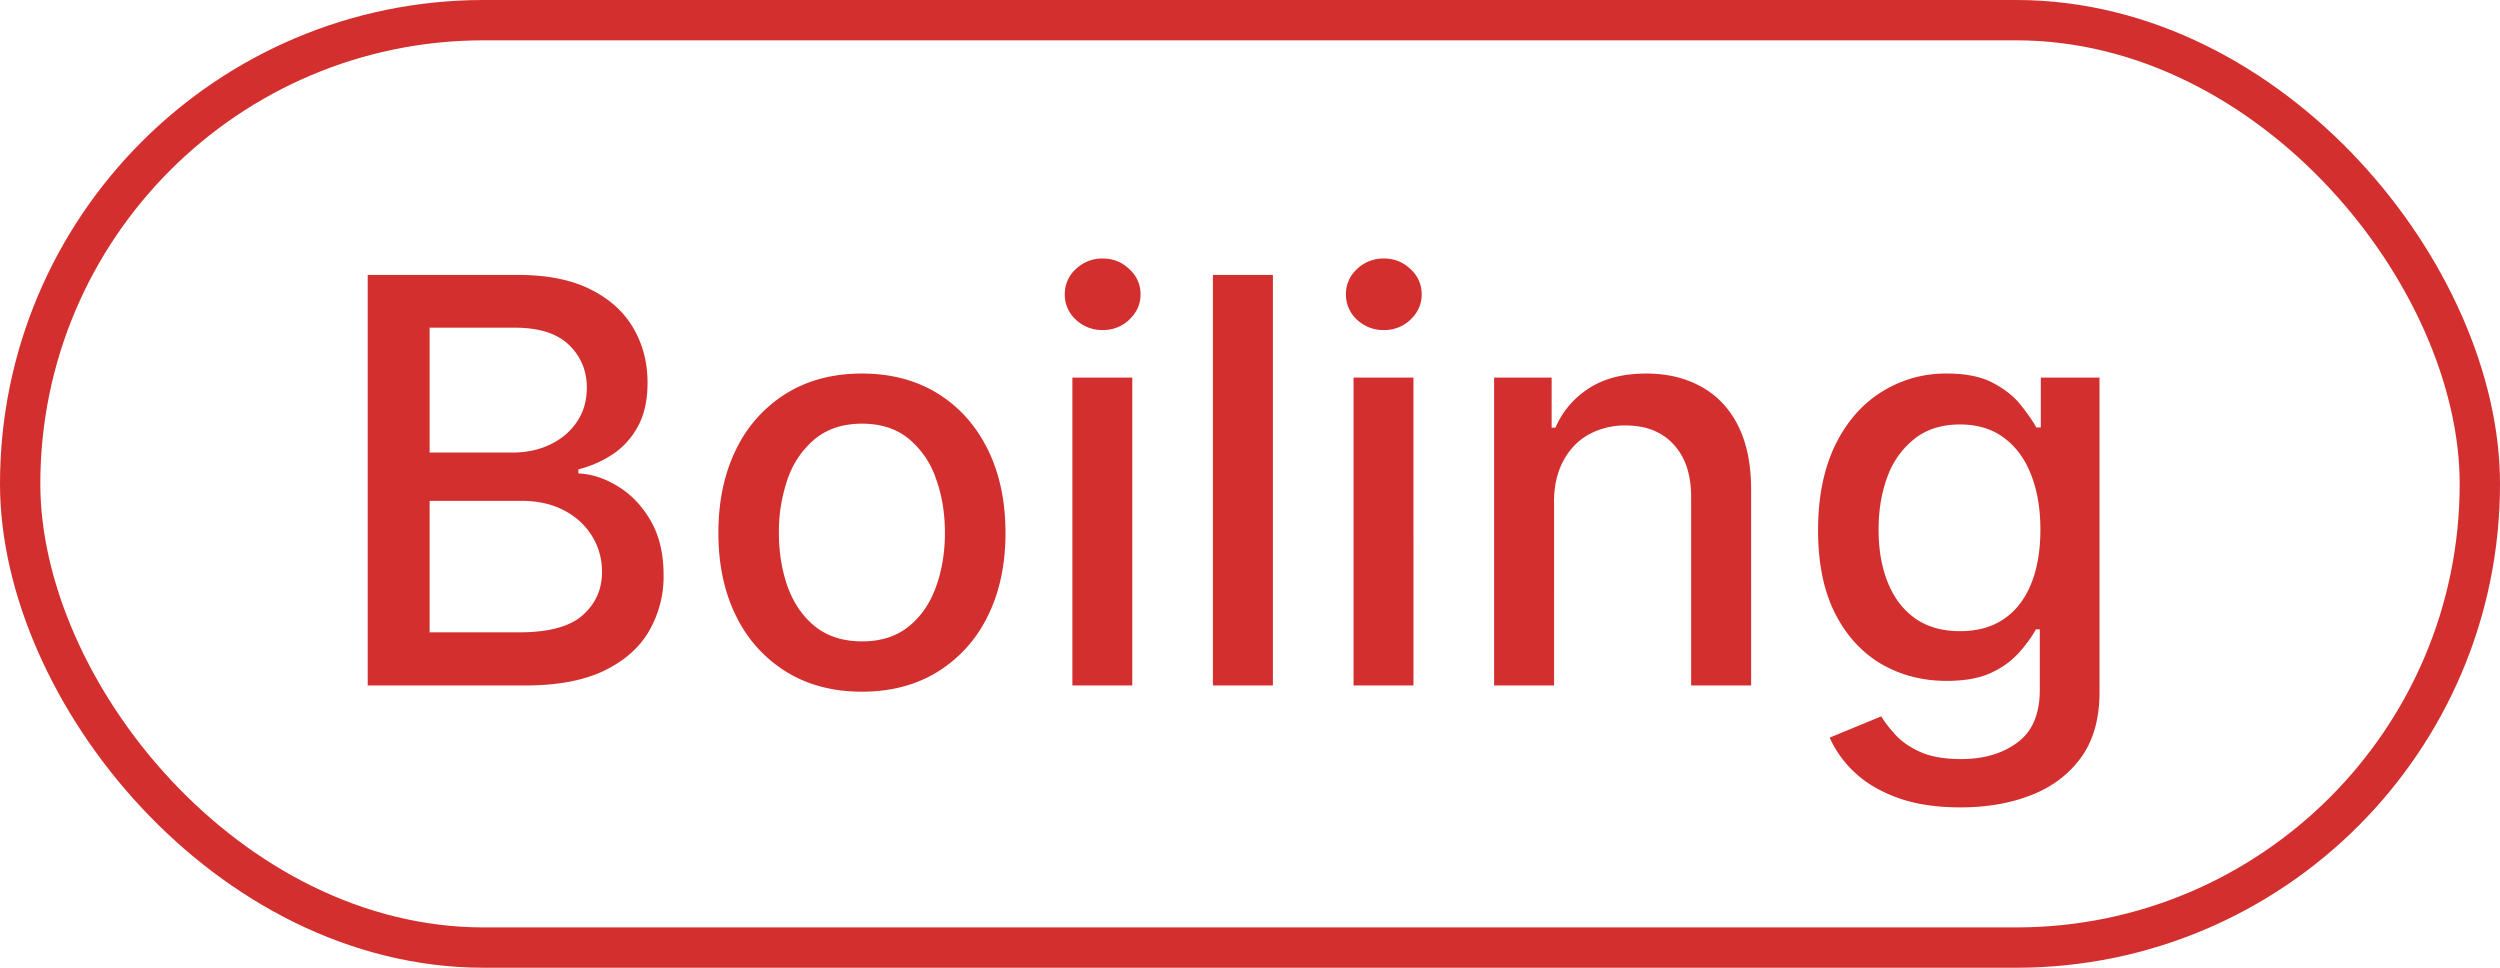 <svg width="62" height="24" fill="none" xmlns="http://www.w3.org/2000/svg"><rect x=".5" y=".5" width="61" height="23" rx="11.5" stroke="#D32F2F"/><path d="M9.119 17V6.818h3.728c.723 0 1.321.12 1.795.358.474.235.829.555 1.064.96.235.4.353.853.353 1.357 0 .424-.078.782-.234 1.074-.155.288-.364.52-.626.696a2.761 2.761 0 0 1-.855.378v.1c.338.016.668.125.99.327.324.199.592.482.805.85.212.368.318.816.318 1.343a2.7 2.7 0 0 1-.368 1.402c-.242.41-.617.737-1.124.979-.507.239-1.155.358-1.944.358H9.12Zm1.536-1.318h2.217c.736 0 1.263-.142 1.581-.427.318-.285.477-.641.477-1.069 0-.321-.08-.616-.243-.885a1.74 1.74 0 0 0-.696-.641c-.298-.16-.653-.239-1.064-.239h-2.272v3.261Zm0-4.459h2.058c.345 0 .655-.066.93-.199.278-.132.499-.318.661-.557.166-.242.249-.527.249-.855 0-.42-.148-.774-.443-1.059-.295-.285-.747-.427-1.357-.427h-2.098v3.097Zm10.721 5.931c-.716 0-1.34-.164-1.874-.492a3.319 3.319 0 0 1-1.243-1.377c-.295-.59-.443-1.28-.443-2.068 0-.793.148-1.485.443-2.079a3.312 3.312 0 0 1 1.243-1.382c.533-.328 1.158-.492 1.874-.492.716 0 1.34.164 1.874.492.534.329.948.79 1.243 1.383.295.593.443 1.286.443 2.078 0 .788-.148 1.478-.443 2.068a3.319 3.319 0 0 1-1.243 1.377c-.533.328-1.158.492-1.874.492Zm.005-1.248c.464 0 .849-.122 1.153-.368.305-.245.53-.571.677-.98.149-.407.223-.856.223-1.346 0-.488-.074-.935-.223-1.343a2.187 2.187 0 0 0-.677-.989c-.304-.249-.689-.373-1.153-.373-.467 0-.855.124-1.163.373a2.221 2.221 0 0 0-.681.99 3.958 3.958 0 0 0-.22 1.342c0 .49.074.94.22 1.347.149.408.376.734.68.98.309.245.697.367 1.164.367ZM26.595 17V9.364h1.486V17h-1.486Zm.75-8.815a.945.945 0 0 1-.665-.258.84.84 0 0 1-.274-.627.83.83 0 0 1 .274-.626.935.935 0 0 1 .666-.263c.258 0 .479.087.66.263a.824.824 0 0 1 .28.626c0 .242-.094.451-.28.627a.928.928 0 0 1-.66.258Zm4.223-1.367V17H30.08V6.818h1.487Zm2 10.182V9.364h1.486V17h-1.486Zm.75-8.815a.945.945 0 0 1-.666-.258.84.84 0 0 1-.273-.627.83.83 0 0 1 .273-.626.935.935 0 0 1 .666-.263c.259 0 .48.087.662.263a.824.824 0 0 1 .278.626c0 .242-.093.451-.278.627a.928.928 0 0 1-.662.258Zm4.223 4.28V17h-1.487V9.364h1.427v1.242h.094c.176-.404.451-.729.826-.974.377-.245.853-.368 1.426-.368.52 0 .977.11 1.368.328.39.216.694.537.91.965.215.427.323.956.323 1.586V17H41.94v-4.678c0-.554-.144-.986-.433-1.298-.288-.315-.684-.472-1.188-.472a1.86 1.86 0 0 0-.92.224c-.265.149-.475.367-.63.656-.153.285-.23.63-.23 1.034Zm10.082 7.558c-.607 0-1.129-.08-1.566-.239-.434-.159-.789-.37-1.064-.631a2.65 2.65 0 0 1-.617-.86l1.278-.527c.09.146.209.3.358.462.152.166.358.307.617.423.261.116.598.174 1.009.174.563 0 1.029-.138 1.397-.413.368-.272.552-.706.552-1.303v-1.501h-.095c-.09.162-.219.343-.388.542a2.097 2.097 0 0 1-.686.517c-.291.146-.67.219-1.138.219-.603 0-1.147-.141-1.63-.423-.481-.285-.863-.704-1.144-1.258-.279-.557-.418-1.241-.418-2.053 0-.812.138-1.508.413-2.088.278-.58.66-1.024 1.143-1.332a2.974 2.974 0 0 1 1.646-.468c.474 0 .857.08 1.148.239.292.156.519.338.681.547.166.208.294.393.383.552h.11V9.364h1.456v7.805c0 .656-.152 1.195-.457 1.616-.305.42-.718.732-1.238.934-.517.203-1.1.304-1.75.304Zm-.015-4.37c.428 0 .789-.1 1.084-.299.298-.202.523-.49.676-.865.156-.378.234-.83.234-1.357 0-.514-.077-.966-.23-1.357-.152-.391-.375-.696-.67-.915-.295-.222-.66-.333-1.094-.333-.447 0-.82.116-1.119.348a2.1 2.1 0 0 0-.676.935c-.149.394-.224.835-.224 1.322 0 .5.077.94.23 1.318.152.377.377.672.675.885.302.212.673.318 1.114.318Z" fill="#D32F2F"/></svg>
